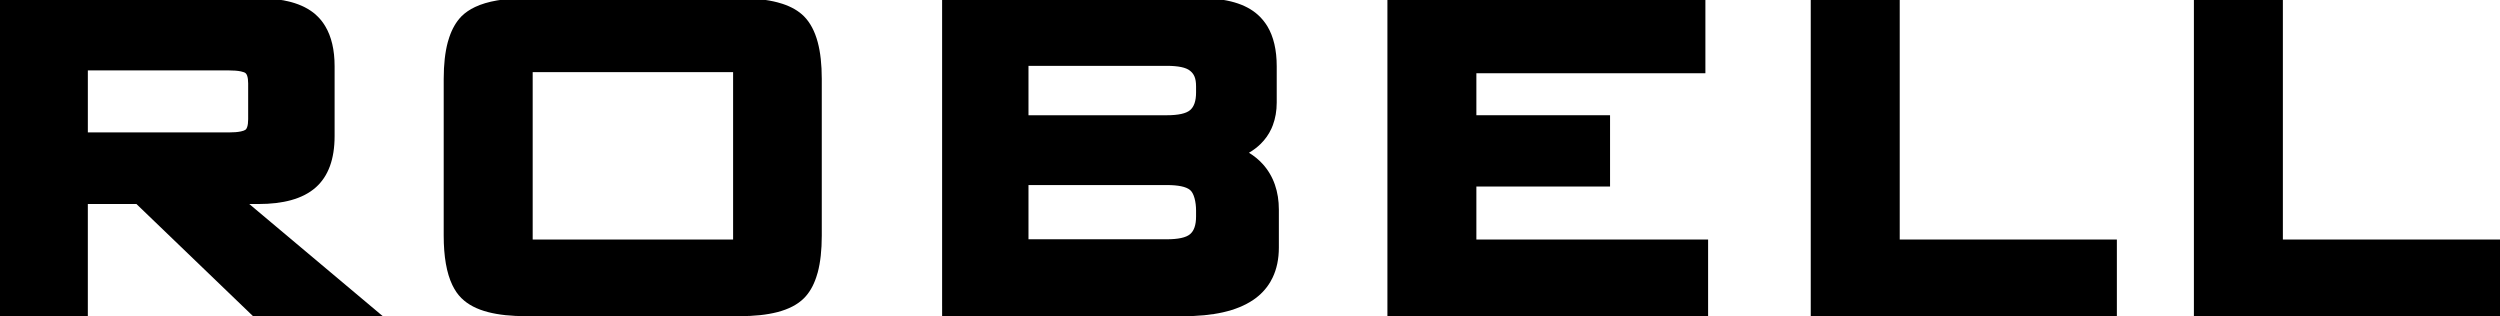 <svg xml:space="preserve" style="enable-background:new 0 0 1907.61 241.29;" viewBox="0 0 1907.61 241.29" y="0px" x="0px" xmlns:xlink="http://www.w3.org/1999/xlink" xmlns="http://www.w3.org/2000/svg" id="Lag_1" version="1.1">
<style type="text/css">
	.st0{fill-rule:evenodd;clip-rule:evenodd;}
</style>
<polygon points="1674.04,233.37 1674.04,6.56 1674.04,-1.34 1682.28,-1.34 1733.69,-1.34 1741.93,-1.34 1741.93,6.56 
	1741.93,182.77 1899.38,182.77 1907.61,182.77 1907.61,190.67 1907.61,233.37 1907.61,241.27 1899.38,241.27 1682.28,241.27 
	1674.04,241.27" class="st0"></polygon>
<polygon points="1381.68,233.37 1381.68,6.56 1381.68,-1.34 1389.92,-1.34 1441.34,-1.34 1449.57,-1.34 1449.57,6.56 
	1449.57,182.77 1607.02,182.77 1615.26,182.77 1615.26,190.67 1615.26,233.37 1615.26,241.27 1607.02,241.27 1389.92,241.27 
	1381.68,241.27" class="st0"></polygon>
<polygon points="1058.66,233.37 1058.66,6.56 1058.66,-1.34 1066.89,-1.34 1293.06,-1.34 1301.29,-1.34 1301.29,6.56 
	1301.29,45.15 1301.29,55.89 1293.06,55.89 1126.54,55.89 1126.54,87.93 1220.31,87.93 1228.54,87.93 1228.54,95.83 1228.54,134.43 
	1228.54,142.33 1220.31,142.33 1126.54,142.33 1126.54,182.77 1295.13,182.77 1303.36,182.77 1303.36,190.67 1303.36,233.37 
	1303.36,241.27 1295.13,241.27 1066.89,241.27 1058.66,241.27" class="st0"></polygon>
<path d="M890.31,141.2H784.78v41.38h105.53c8.73,0,14.7-1.31,17.72-3.86c3.08-2.55,4.62-7.04,4.62-13.45v-4.68
	c0-6.41-1.54-13.17-4.62-15.66C905,142.44,899.04,141.2,890.31,141.2 M890.31,50.24H784.78v37.7h105.53c8.73,0,14.7-1.31,17.72-3.86
	c3.08-2.55,4.62-7.04,4.62-13.45v-4.68c0-6.41-1.54-9.49-4.62-11.98C905,51.48,899.04,50.24,890.31,50.24 M718.87,233.37V6.56v-7.9
	h8.23h189.36c19.5,0,33.99,4.21,43.35,12.63l0.01-0.02l0.06,0.05l0.07,0.09c1.34,1.21,2.64,2.57,3.87,4.07
	c1.23,1.51,2.31,3.04,3.24,4.58l0.01-0.01c4.74,7.92,7.13,18.12,7.13,30.52v27.61v0.09c-0.01,6.3-1.01,12.08-2.98,17.3l0.02,0.01
	c0,0.01-0.02,0.02-0.03,0.03h-0.01c-0.3,0.8-0.65,1.67-1.06,2.57h-0.01c-1.97,4.32-4.69,8.17-8.09,11.53l0,0
	c-0.02,0.02-0.05,0.03-0.07,0.06c-2.63,2.6-5.62,4.86-8.96,6.8c3.92,2.37,7.4,5.22,10.43,8.53l0.03,0.03
	c4.15,4.57,7.27,9.85,9.34,15.82c2.02,5.8,3.02,12.15,3.02,19.03v28.93v0.08c-0.01,8.62-1.61,16.26-4.8,22.9h-0.01
	c-0.55,1.16-1.13,2.24-1.72,3.24c-3.21,5.42-7.56,10.01-13.02,13.71v-0.01c-6.28,4.26-14,7.43-23.15,9.49
	c-8.78,1.97-18.95,2.96-30.5,2.96H727.11h-8.23v-7.91H718.87z" class="st0"></path>
<path d="M406.46,182.77h152.93V55.03H406.46V182.77z M338.57,60.24v-0.15c0.01-10.93,1.05-20.24,3.1-27.9
	c0.28-1.05,0.67-2.32,1.16-3.77c2.17-6.46,5.2-11.69,9.04-15.69l0.05-0.06l0.16-0.16l0.16-0.18c0.01-0.01,0.01-0.01,0,0l0.01,0.01
	c1.41-1.4,3-2.7,4.73-3.87c1.66-1.12,3.5-2.17,5.5-3.12c9.4-4.45,22.43-6.7,39.09-6.7h162.48h0.15c11.42,0.01,21.1,1.07,29.02,3.14
	c1.34,0.35,2.66,0.74,3.91,1.15c6.8,2.24,12.26,5.42,16.34,9.5l0.06,0.06c4.72,4.8,8.21,11.38,10.44,19.73
	c2.05,7.69,3.08,17.02,3.08,28v119.52v0.15c-0.01,10.97-1.04,20.32-3.09,27.98c-0.28,1.05-0.67,2.32-1.16,3.77
	c-2.22,6.6-5.34,11.91-9.33,15.89c-4.84,4.83-11.62,8.38-20.33,10.63c-7.96,2.06-17.67,3.09-29.09,3.09H401.58
	c-11.43,0-21.13-1.03-29.09-3.09c-8.65-2.23-15.39-5.75-20.22-10.53l-0.02,0.02l-0.06-0.05l-0.1-0.12
	c-1.48-1.48-2.78-3.05-3.88-4.65v-0.03c-1.09-1.6-2.11-3.38-3.06-5.34c-4.37-9.12-6.58-21.7-6.58-37.71V60.24z" class="st0"></path>
<path d="M174.41,53.72H67.03v47.33h107.38c3.92,0,7.06-0.26,9.44-0.77c1.72-0.37,2.91-0.82,3.55-1.33
	c0.46-0.37,0.86-1.03,1.18-1.94c0.52-1.48,0.78-3.52,0.78-6.07V63.62c0-2.45-0.27-4.42-0.78-5.88c-0.31-0.88-0.72-1.52-1.21-1.92
	l0.01-0.02c-0.63-0.5-1.82-0.94-3.53-1.31C181.48,53.98,178.32,53.72,174.41,53.72 M0,233.37V6.56v-7.9h8.23h188.93
	c9.49,0,17.8,0.97,24.91,2.9c7.65,2.08,13.93,5.28,18.82,9.57l0.06,0.05l0.03,0.06c1.41,1.26,2.73,2.62,3.91,4.05l0.01-0.01
	c1.11,1.34,2.19,2.9,3.24,4.64c4.78,7.96,7.18,18.16,7.18,30.59v53.31c0,17.62-4.8,30.69-14.4,39.2c-4.91,4.35-11.18,7.59-18.82,9.7
	c-7.09,1.96-15.42,2.95-24.94,2.95h-6.95l85.46,71.79l16.46,13.83h-21.87h-73.75h-3.38l-2.44-2.35l-86.57-83.26h-37.1v77.71v7.9
	h-8.23H8.23H0C0,241.29,0,233.37,0,233.37z" class="st0"></path>
</svg>

